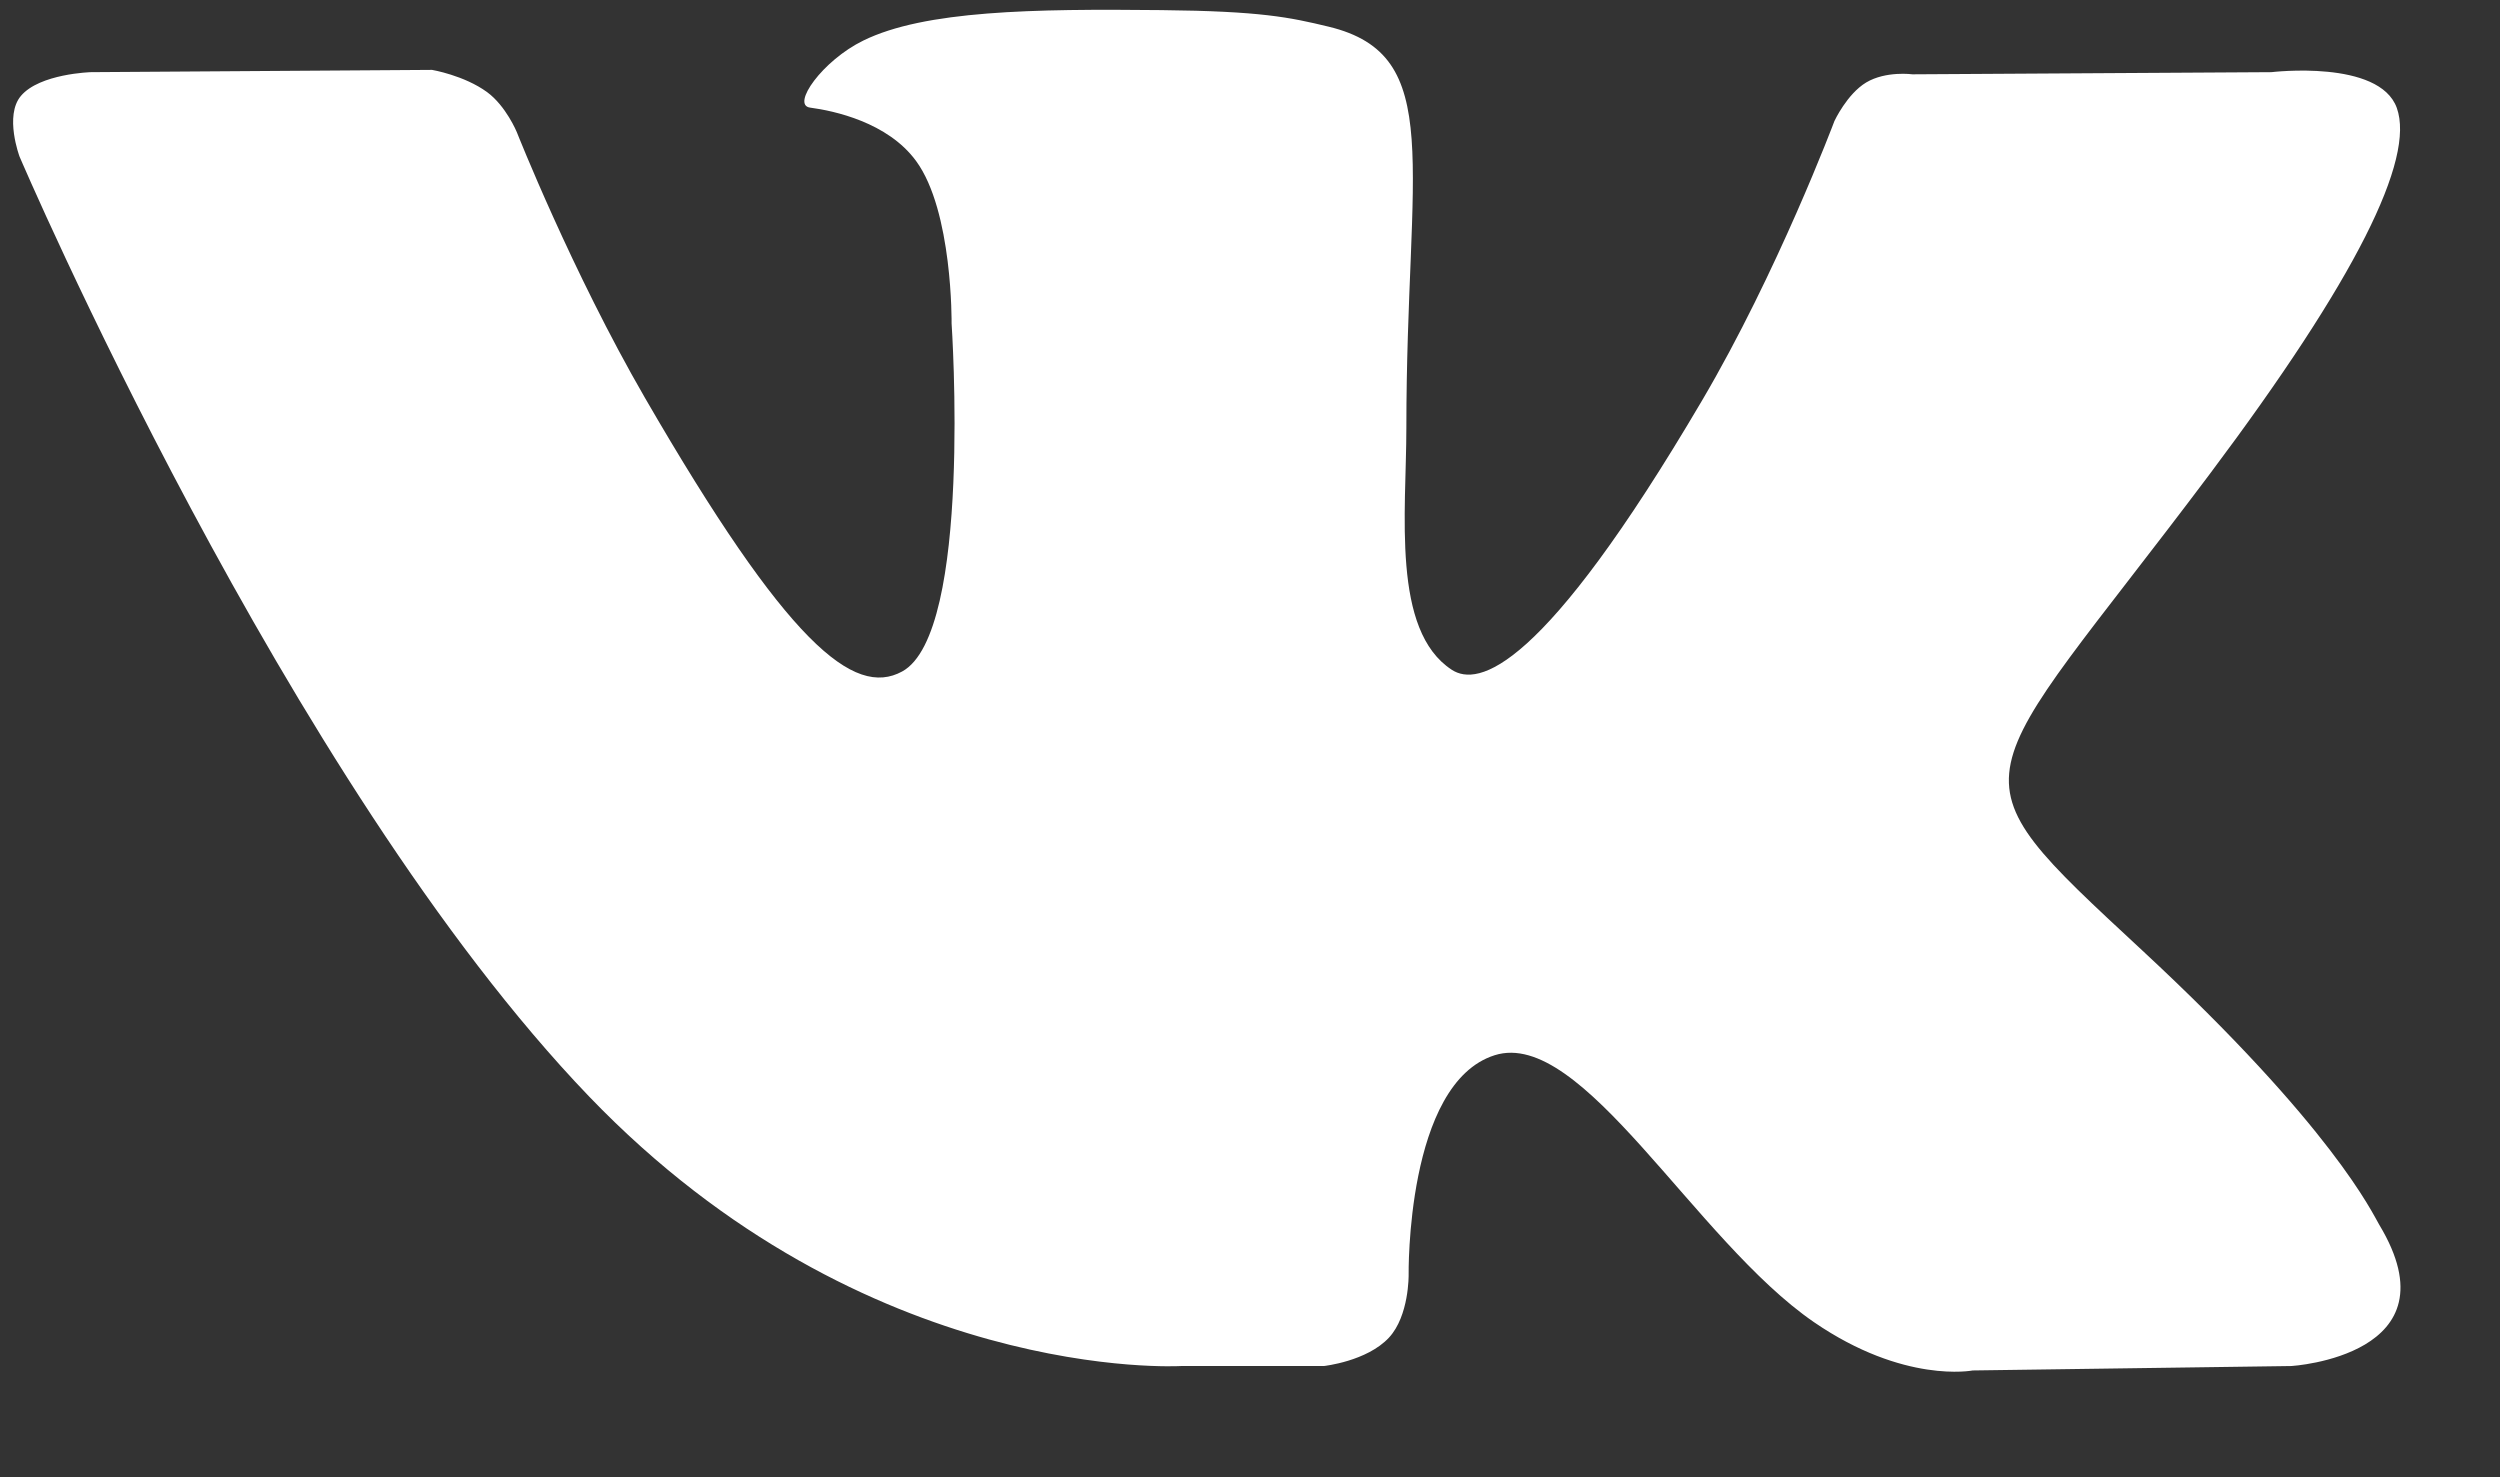 <svg width="22" height="13" viewBox="0 0 22 13" fill="none" xmlns="http://www.w3.org/2000/svg">
<rect x="0" y="0" width="22" height="13" fill="#333333" stroke="none"/>
<path fill-rule="evenodd" clip-rule="evenodd" d="M10.394 12.021H11.65C11.65 12.021 12.029 11.98 12.223 11.771C12.401 11.579 12.396 11.219 12.396 11.219C12.396 11.219 12.371 9.534 13.153 9.286C13.924 9.042 14.914 10.915 15.963 11.635C16.757 12.18 17.36 12.06 17.36 12.06L20.165 12.021C20.165 12.021 21.633 11.931 20.937 10.777C20.88 10.682 20.532 9.923 18.851 8.363C17.092 6.73 17.328 6.994 19.447 4.17C20.737 2.45 21.253 1.4 21.092 0.95C20.938 0.521 19.989 0.635 19.989 0.635L16.83 0.654C16.83 0.654 16.596 0.622 16.422 0.726C16.253 0.828 16.143 1.065 16.143 1.065C16.143 1.065 15.643 2.396 14.976 3.528C13.57 5.917 13.007 6.043 12.777 5.895C12.243 5.549 12.376 4.506 12.376 3.765C12.376 1.45 12.727 0.485 11.693 0.235C11.349 0.152 11.096 0.098 10.218 0.089C9.091 0.077 8.137 0.092 7.597 0.357C7.237 0.533 6.96 0.925 7.129 0.947C7.338 0.975 7.811 1.075 8.061 1.416C8.385 1.857 8.374 2.846 8.374 2.846C8.374 2.846 8.56 5.571 7.939 5.909C7.514 6.141 6.929 5.667 5.675 3.5C5.033 2.39 4.548 1.163 4.548 1.163C4.548 1.163 4.454 0.934 4.287 0.811C4.085 0.663 3.802 0.615 3.802 0.615L0.8 0.635C0.8 0.635 0.349 0.648 0.184 0.844C0.037 1.018 0.172 1.378 0.172 1.378C0.172 1.378 2.522 6.877 5.183 9.648C7.623 12.188 10.394 12.021 10.394 12.021Z" fill="white"/>
</svg>
